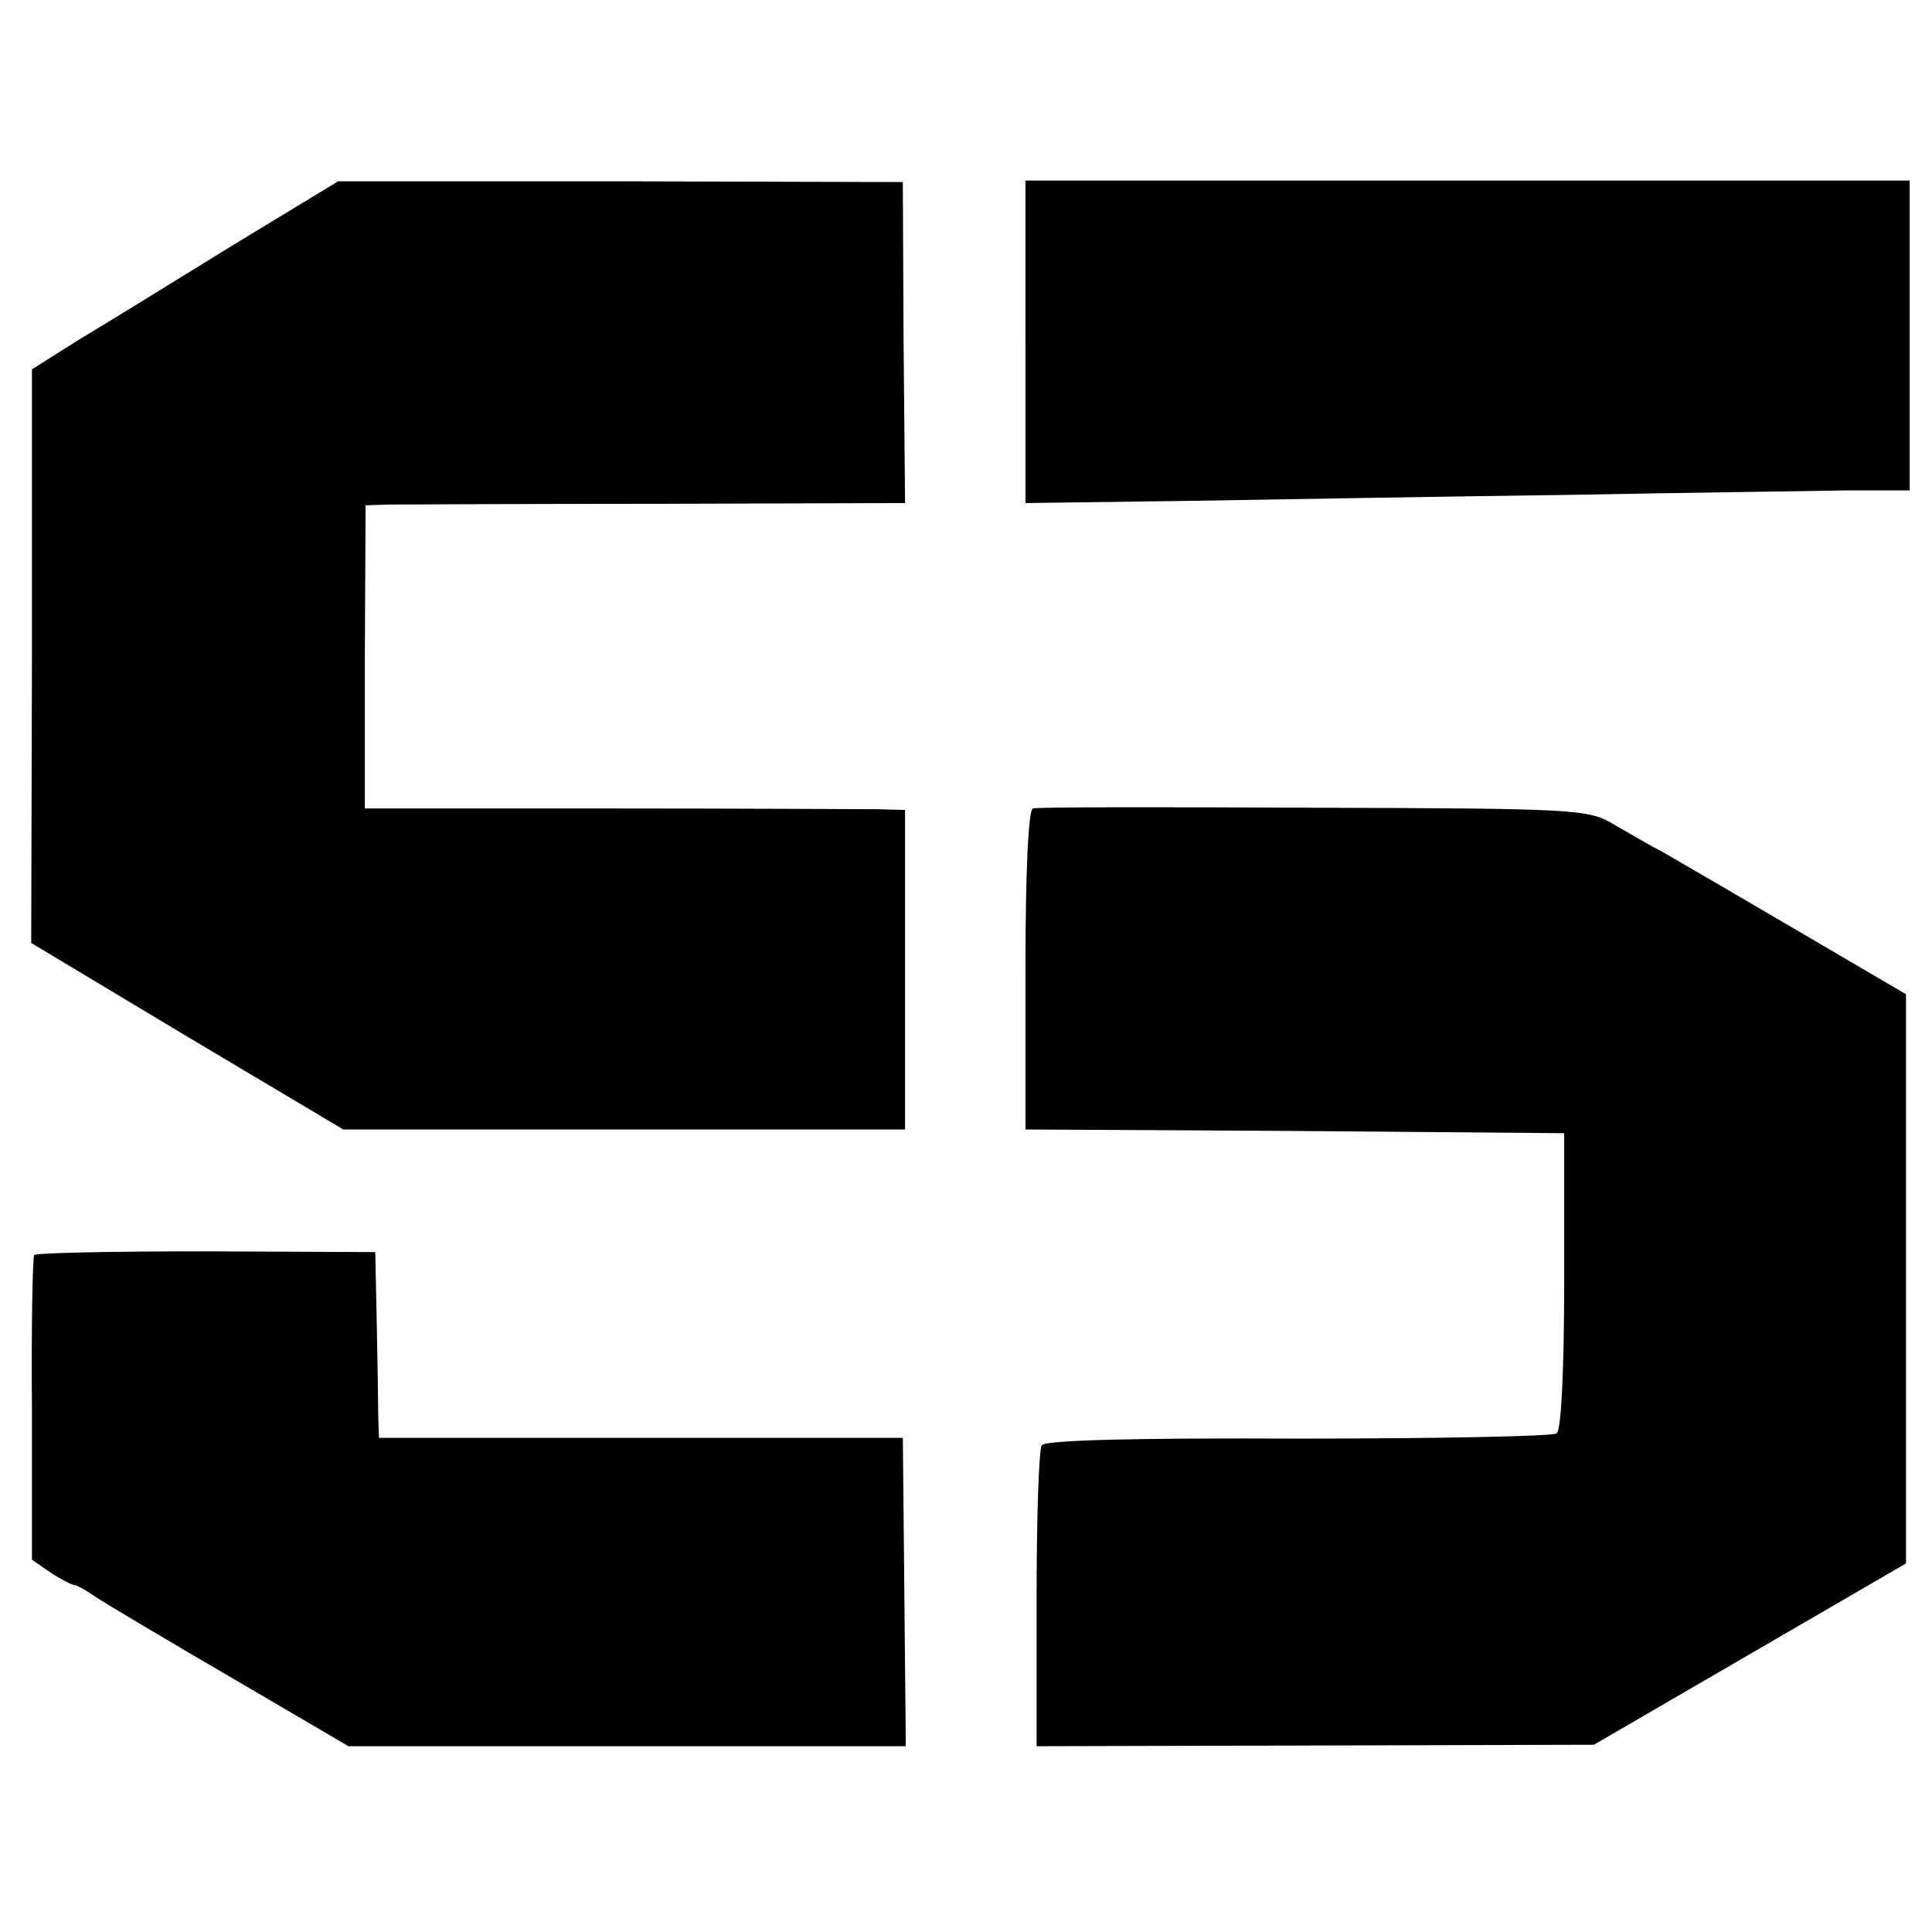 <?xml version="1.0" standalone="no"?>
<!DOCTYPE svg PUBLIC "-//W3C//DTD SVG 20010904//EN"
 "http://www.w3.org/TR/2001/REC-SVG-20010904/DTD/svg10.dtd">
<svg version="1.0" xmlns="http://www.w3.org/2000/svg"
 width="260pt" height="260pt" viewBox="0 0 260 260"
 preserveAspectRatio="xMidYMid meet">
<g transform="translate(0,260) scale(0.1,-0.1)"
fill="#000000" stroke="none">
<path d="M315 2271 c-78 -48 -170 -105 -207 -127 l-65 -41 0 -386 -1 -386 210
-126 210 -125 378 0 378 0 0 215 0 215 -37 1 c-20 0 -183 1 -363 1 l-327 0 0
204 1 204 31 1 c18 0 181 1 363 1 l332 1 -2 216 -1 216 -380 1 -380 0 -140
-85z"/>
<path d="M1380 2140 l0 -217 223 3 c122 2 350 6 507 8 157 3 324 5 373 6 l87
0 0 208 0 209 -595 0 -595 0 0 -217z"/>
<path d="M1390 1512 c-6 -2 -10 -84 -10 -218 l0 -214 362 -2 363 -3 0 -198 c0
-122 -4 -201 -10 -206 -5 -4 -162 -7 -348 -7 -218 1 -341 -2 -345 -9 -4 -5 -7
-99 -7 -208 l0 -197 375 1 375 1 210 122 210 122 0 383 0 383 -145 85 c-80 47
-161 94 -180 105 -19 10 -50 28 -69 39 -33 20 -53 21 -403 22 -202 1 -373 1
-378 -1z"/>
<path d="M46 911 c-2 -3 -4 -97 -3 -208 l0 -202 26 -18 c14 -9 28 -16 31 -16
3 0 16 -7 30 -17 14 -9 96 -58 182 -108 l157 -92 375 0 375 0 -2 208 -2 207
-352 0 -353 0 -1 30 c0 16 -1 73 -2 125 l-2 95 -228 1 c-125 0 -229 -2 -231
-5z"/>
</g>
</svg>
